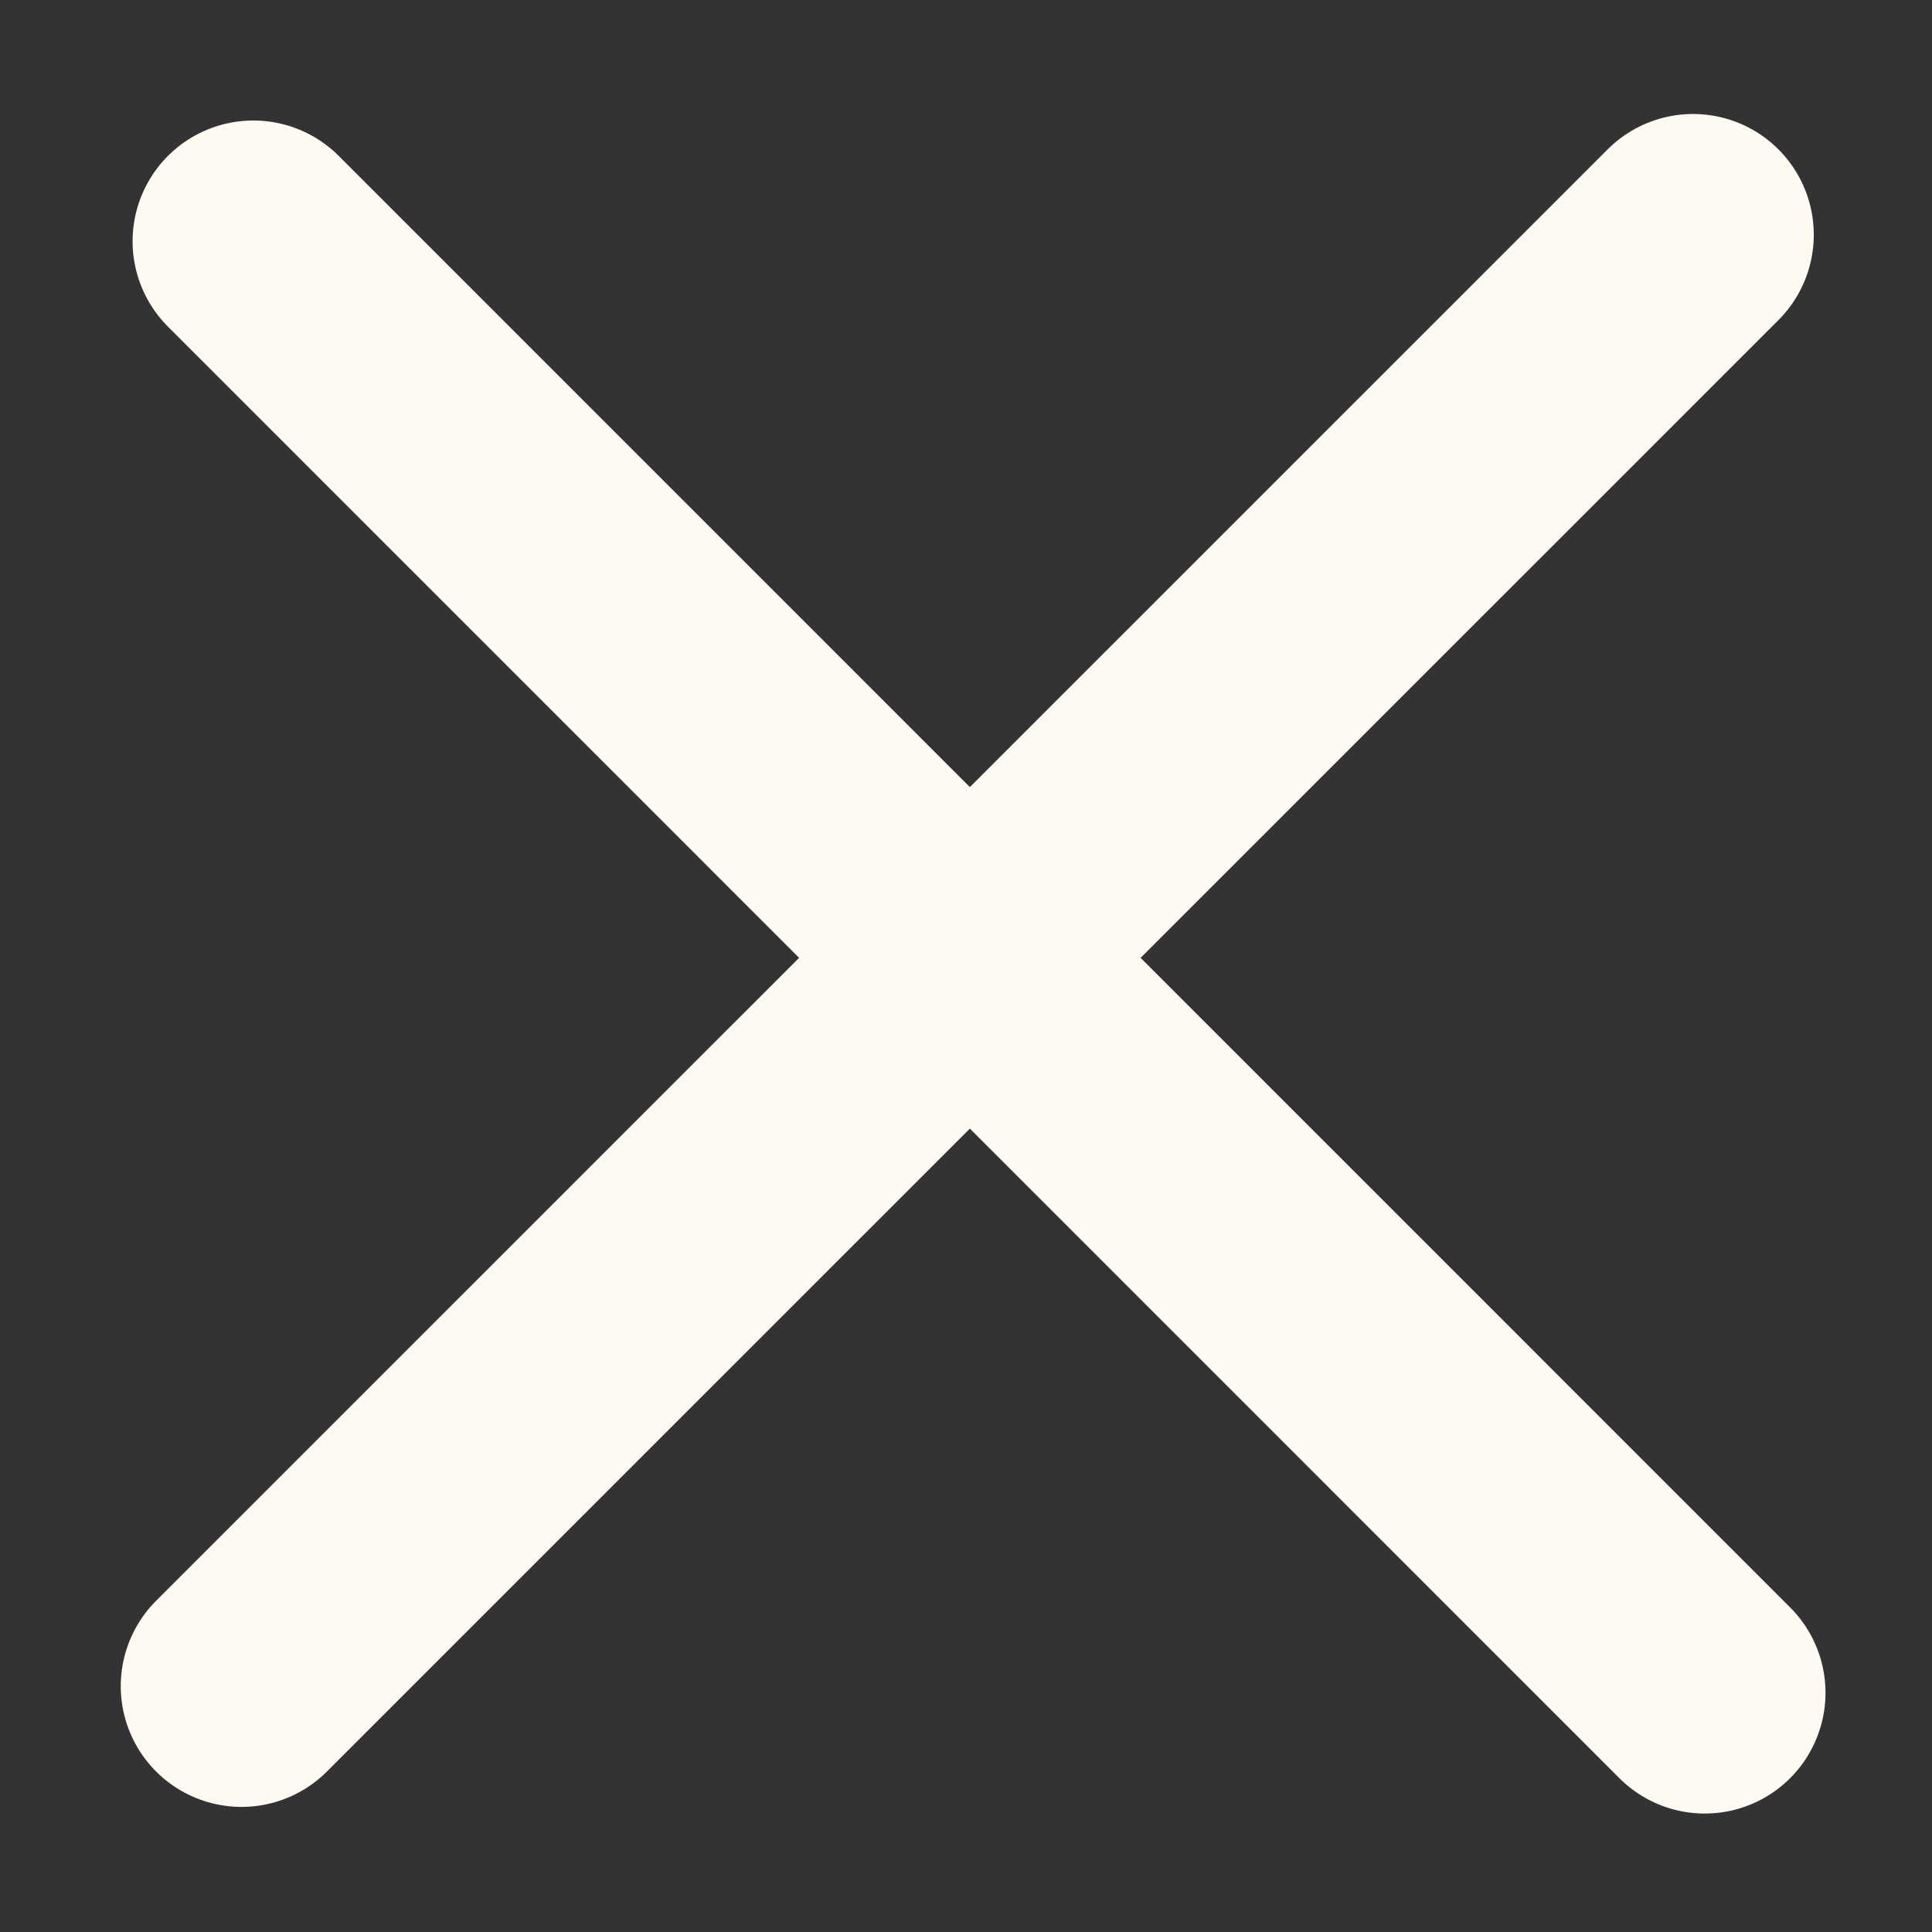 <?xml version="1.0" encoding="utf-8"?><svg width="16" height="16" viewBox="0 0 16 16" fill="#fefaf2" xmlns="http://www.w3.org/2000/svg"><rect x="0" y="0" width="16" height="16" fill="#333333" stroke="none"/><path vector-effect="non-scaling-stroke" stroke="#fefaf2" stroke-width="2" stroke-linecap="round" d="m2 13.964 12.021-12.02"></path><path vector-effect="non-scaling-stroke" stroke="#fefaf2" stroke-width="2" stroke-linecap="round" d="m2.098 1.998 12.02 12.021"></path></svg>